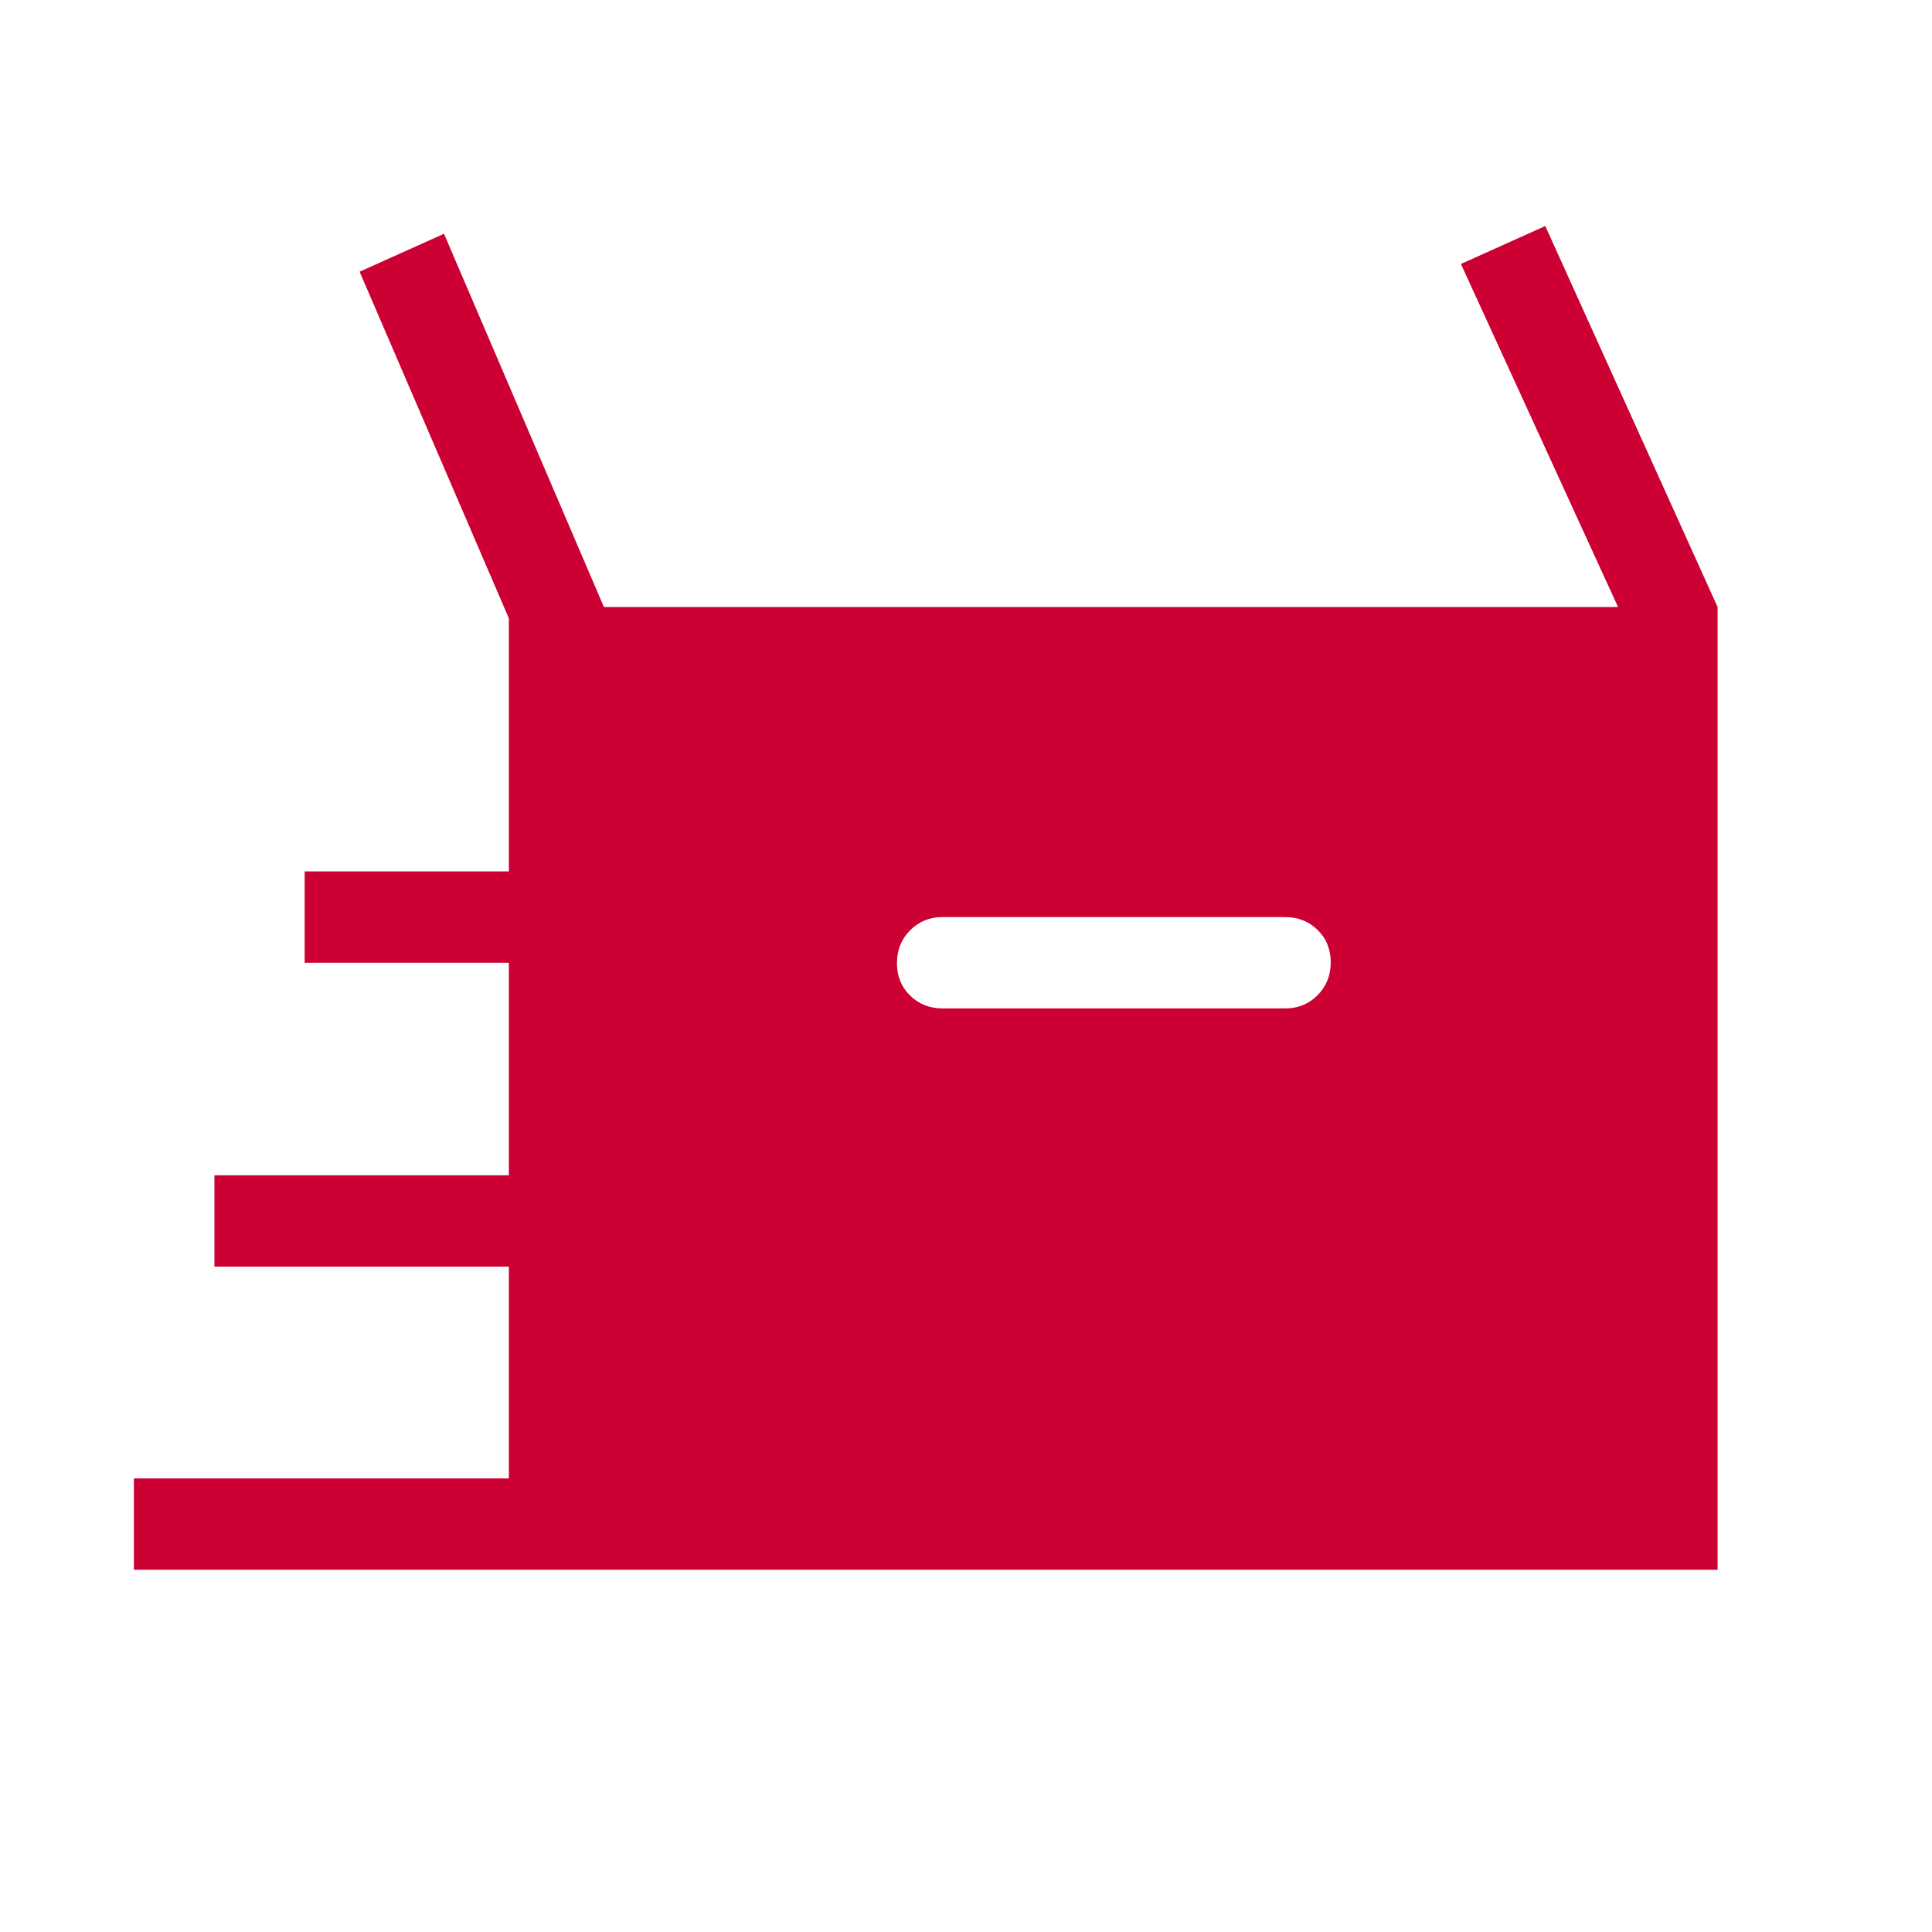 <svg xmlns="http://www.w3.org/2000/svg" height="48px" viewBox="0 -960 960 960" width="48px" fill="#cc0033"><path d="M66.54-180v-45.39h186.31v-105.23H106.54V-376h146.31v-105.62H151.39V-527h101.46v-125.77L178.69-825l41.93-18.84 79.46 185.46H804l-78.08-170.46 41.92-18.85 85.62 189.31V-180H66.54Zm401.84-278.92h170.16q9.64 0 16.17-6.58 6.52-6.58 6.52-16.31 0-9.73-6.52-16.11-6.53-6.39-16.17-6.39H468.38q-9.64 0-16.16 6.58-6.53 6.58-6.53 16.31 0 9.73 6.53 16.11 6.52 6.39 16.16 6.39Z"></path></svg>